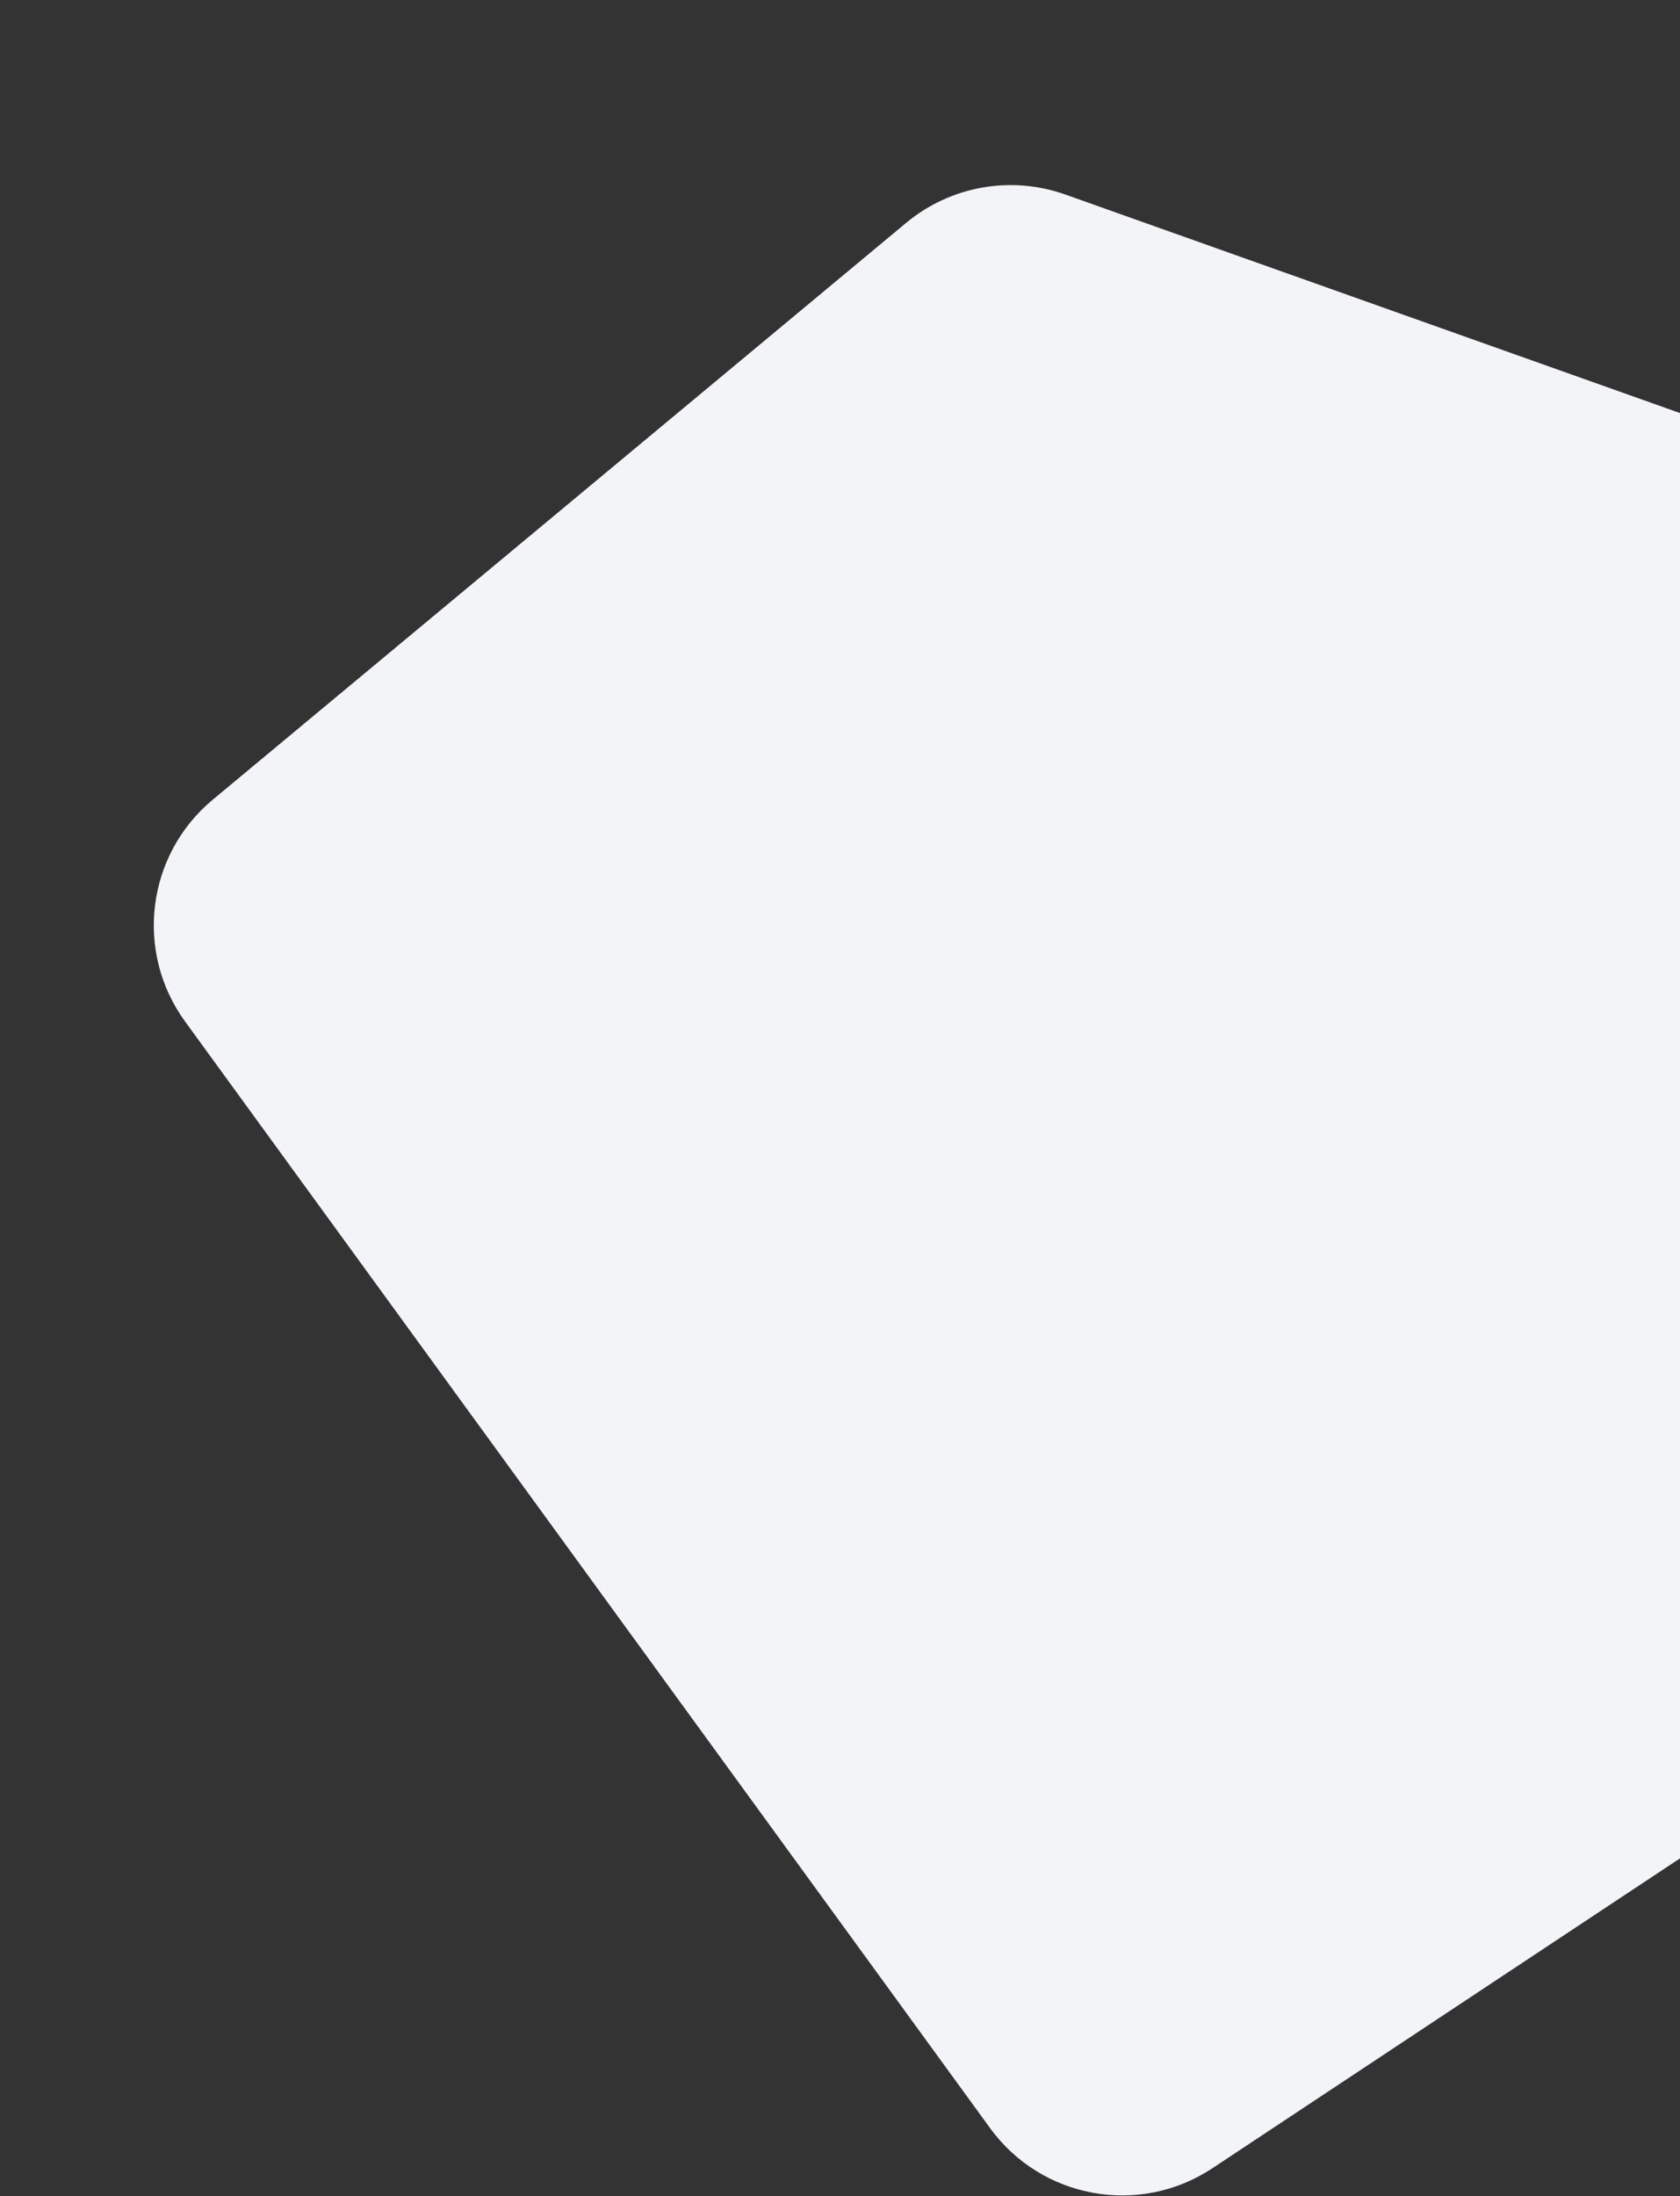 <svg width="1440" height="1882" viewBox="0 0 1440 1882" fill="none" xmlns="http://www.w3.org/2000/svg">
<rect x="0" y="0" width="1440" height="1882" fill="#333333" stroke="none"/>
<path d="M1719.11 453.17C1766.63 470.06 1801.39 511.203 1810.11 560.876L1917.94 1175.03C1927.56 1229.87 1903.78 1285.2 1857.37 1315.95L1039.19 1858C976.729 1899.38 892.754 1884.25 848.668 1823.66L158.631 875.329C115.208 815.651 125.57 732.513 182.314 685.32L776.708 190.975C814.705 159.374 866.548 150.147 913.115 166.698L1719.11 453.17Z" fill="#F2F4F7"/>
</svg>

